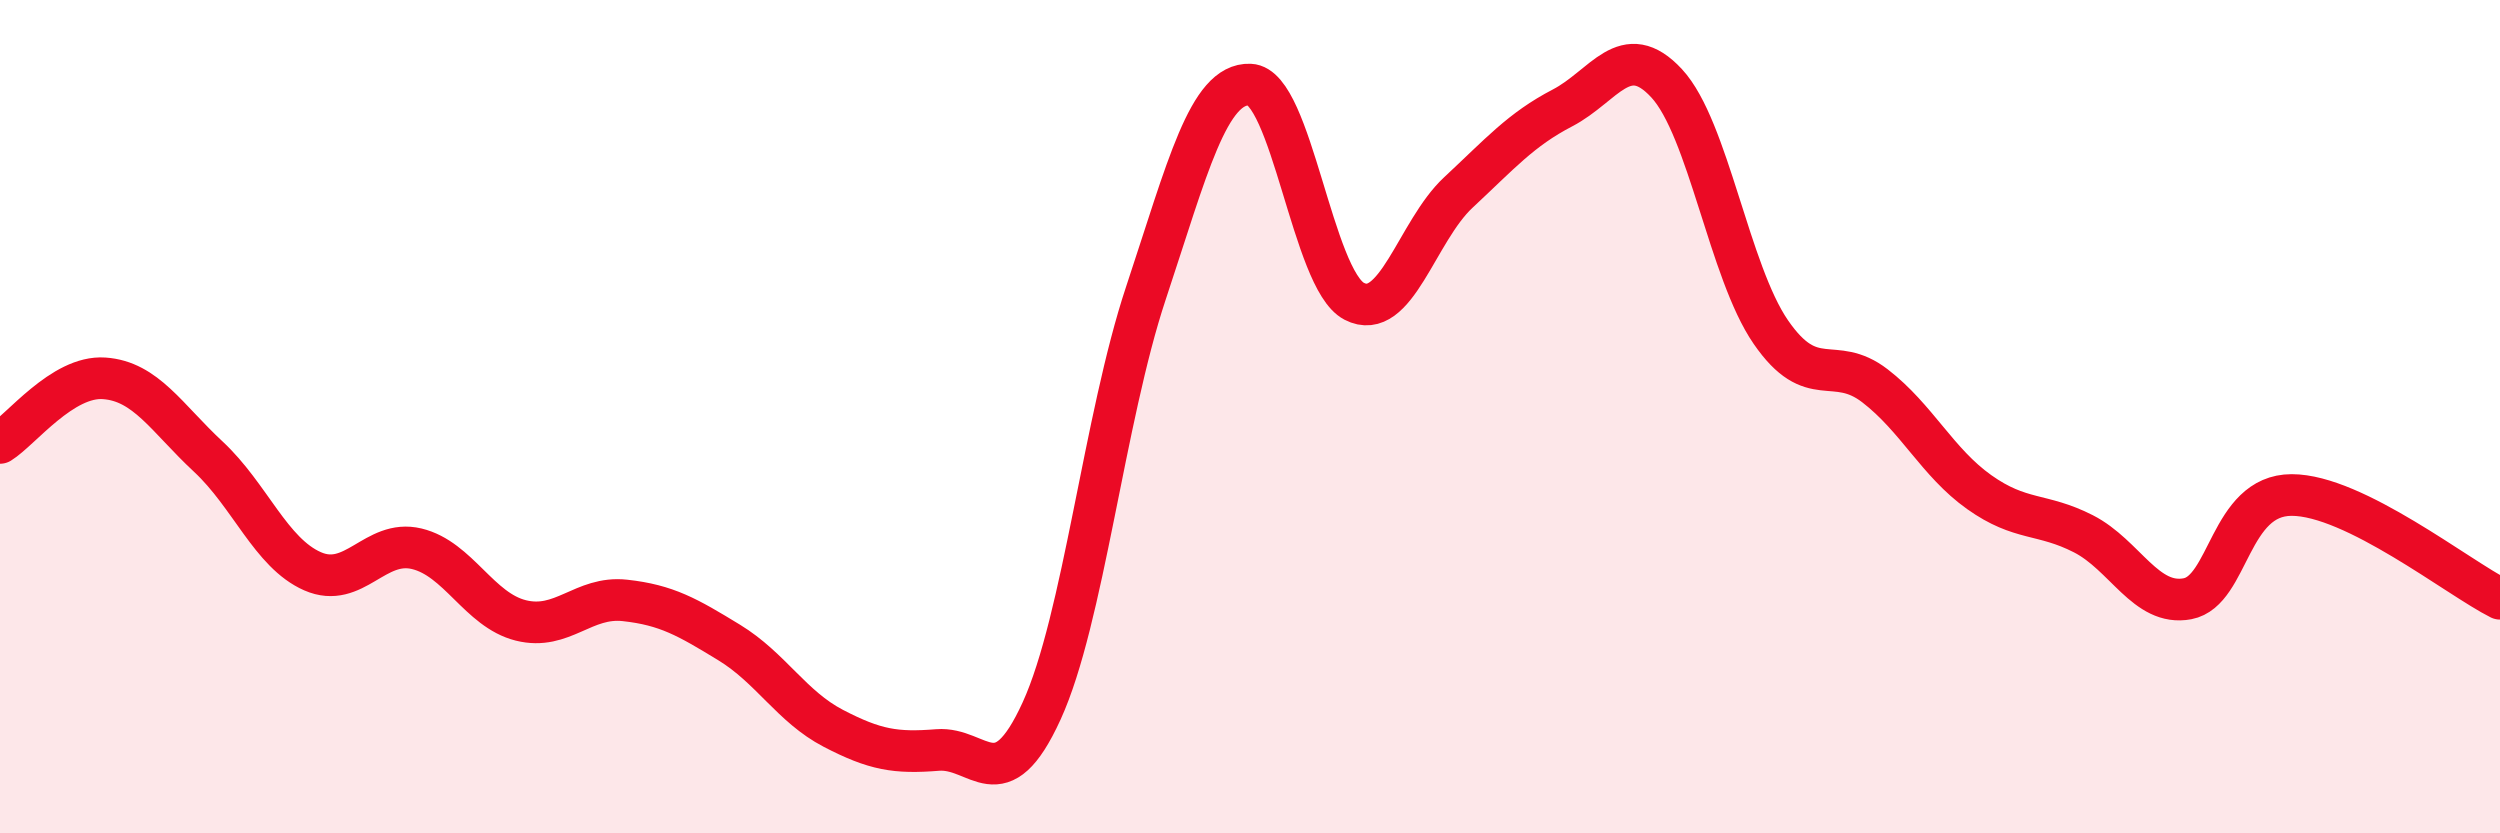 
    <svg width="60" height="20" viewBox="0 0 60 20" xmlns="http://www.w3.org/2000/svg">
      <path
        d="M 0,10.63 C 0.5,10.32 1.5,9.01 2.5,9.08 C 3.5,9.15 4,10.03 5,10.96 C 6,11.89 6.5,13.27 7.5,13.71 C 8.5,14.15 9,12.93 10,13.17 C 11,13.41 11.5,14.64 12.5,14.89 C 13.5,15.14 14,14.3 15,14.41 C 16,14.52 16.5,14.81 17.5,15.42 C 18.5,16.03 19,16.96 20,17.48 C 21,18 21.5,18.08 22.5,18 C 23.5,17.92 24,19.25 25,17.06 C 26,14.87 26.5,10.05 27.5,7.04 C 28.5,4.03 29,1.99 30,2.03 C 31,2.07 31.5,6.71 32.5,7.23 C 33.5,7.75 34,5.55 35,4.62 C 36,3.69 36.5,3.11 37.5,2.59 C 38.5,2.07 39,0.92 40,2 C 41,3.08 41.5,6.52 42.5,7.97 C 43.5,9.42 44,8.49 45,9.26 C 46,10.03 46.5,11.1 47.5,11.81 C 48.5,12.52 49,12.3 50,12.81 C 51,13.32 51.5,14.56 52.5,14.37 C 53.5,14.18 53.5,11.88 55,11.88 C 56.5,11.88 59,13.87 60,14.37L60 20L0 20Z"
        fill="#EB0A25"
        opacity="0.1"
        stroke-linecap="round"
        stroke-linejoin="round"
      />
      <path
        d="M 0,10.63 C 0.5,10.32 1.5,9.01 2.5,9.08 C 3.5,9.15 4,10.03 5,10.96 C 6,11.89 6.5,13.27 7.5,13.71 C 8.5,14.15 9,12.93 10,13.17 C 11,13.41 11.5,14.64 12.5,14.89 C 13.5,15.14 14,14.3 15,14.41 C 16,14.52 16.5,14.81 17.5,15.42 C 18.5,16.03 19,16.96 20,17.48 C 21,18 21.5,18.08 22.5,18 C 23.5,17.92 24,19.25 25,17.06 C 26,14.87 26.5,10.05 27.5,7.04 C 28.5,4.03 29,1.99 30,2.03 C 31,2.07 31.5,6.71 32.5,7.23 C 33.5,7.75 34,5.55 35,4.62 C 36,3.69 36.5,3.11 37.5,2.59 C 38.5,2.07 39,0.92 40,2 C 41,3.08 41.5,6.52 42.5,7.97 C 43.5,9.42 44,8.49 45,9.26 C 46,10.03 46.5,11.1 47.5,11.81 C 48.5,12.52 49,12.3 50,12.81 C 51,13.32 51.5,14.56 52.5,14.37 C 53.5,14.18 53.5,11.88 55,11.88 C 56.5,11.88 59,13.87 60,14.37"
        stroke="#EB0A25"
        stroke-width="1"
        fill="none"
        stroke-linecap="round"
        stroke-linejoin="round"
      />
    </svg>
  